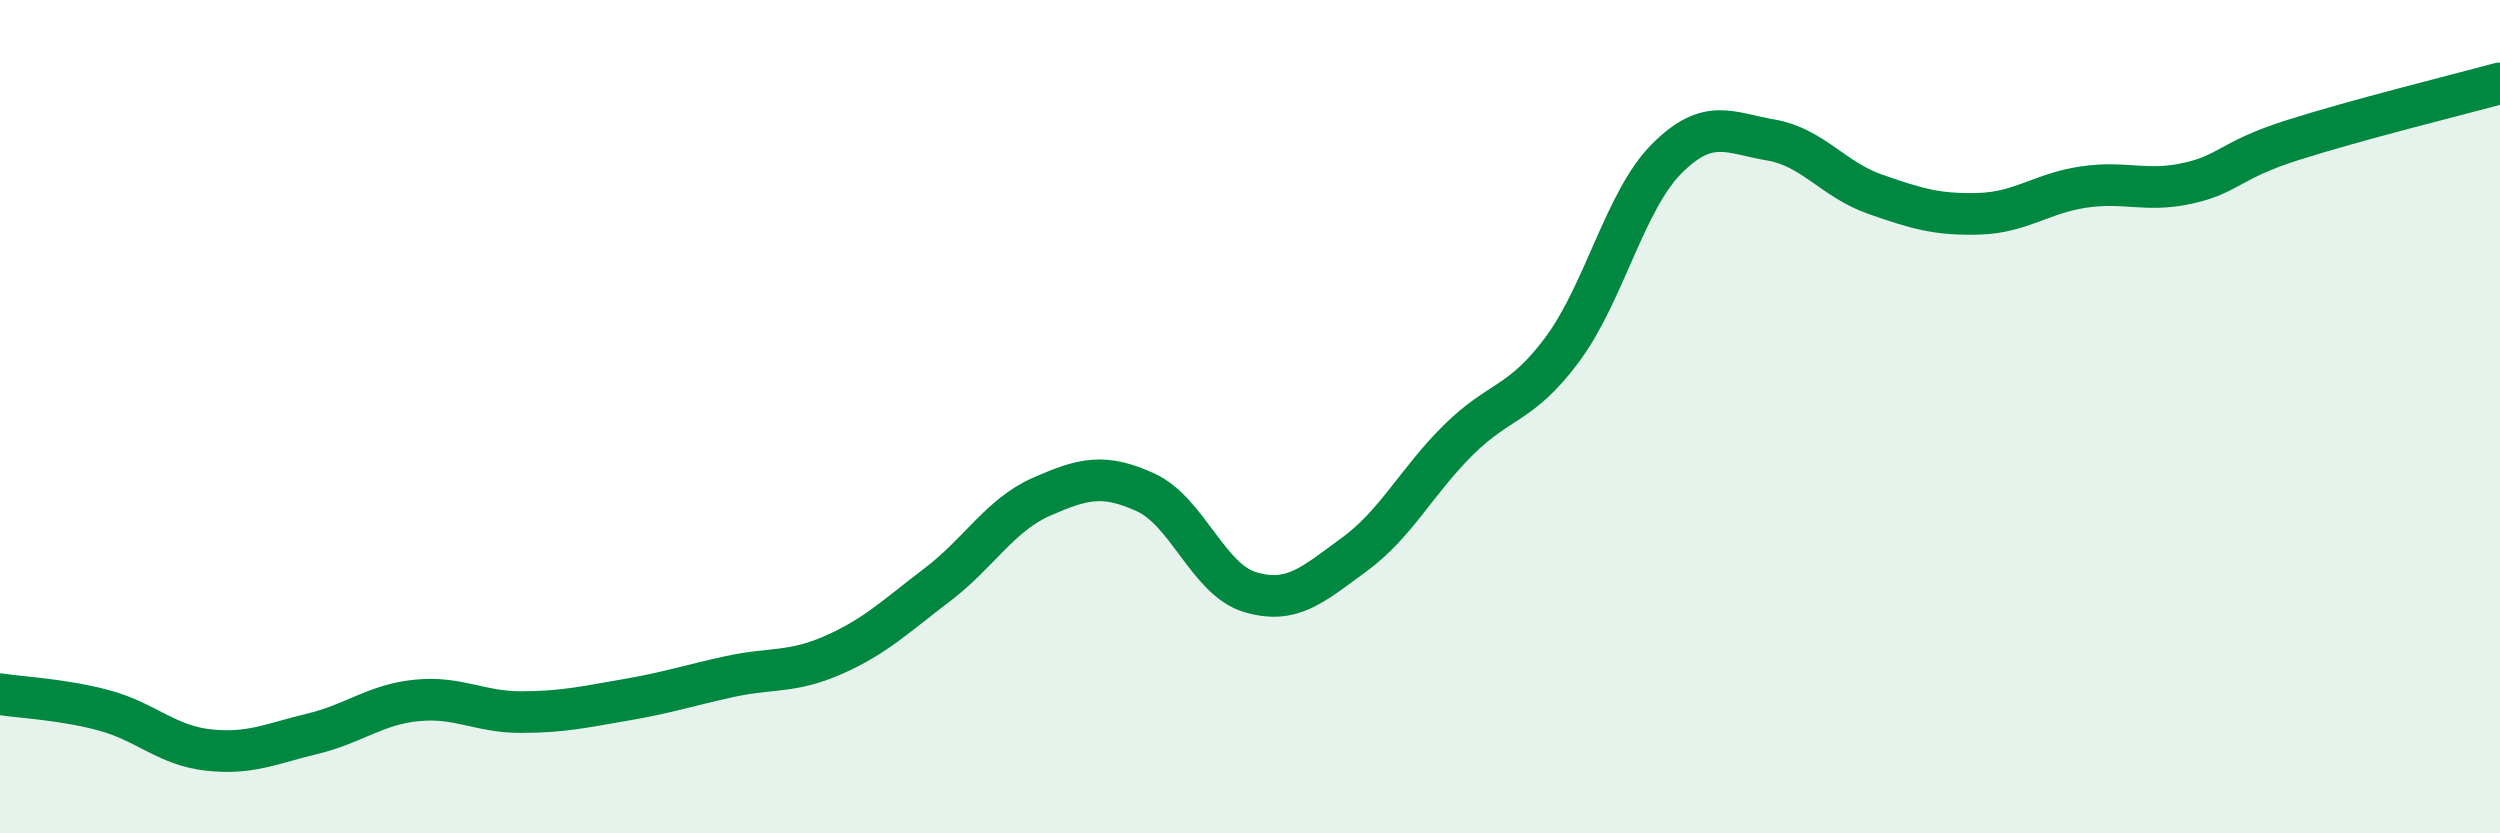 
    <svg width="60" height="20" viewBox="0 0 60 20" xmlns="http://www.w3.org/2000/svg">
      <path
        d="M 0,16.66 C 0.5,16.74 1.5,16.78 2.5,17.05 C 3.5,17.32 4,17.89 5,18 C 6,18.11 6.5,17.85 7.5,17.61 C 8.5,17.37 9,16.91 10,16.81 C 11,16.71 11.5,17.09 12.5,17.09 C 13.5,17.09 14,16.97 15,16.8 C 16,16.63 16.5,16.46 17.5,16.24 C 18.5,16.02 19,16.16 20,15.72 C 21,15.28 21.5,14.79 22.5,14.03 C 23.5,13.27 24,12.36 25,11.92 C 26,11.48 26.5,11.36 27.5,11.82 C 28.5,12.28 29,13.91 30,14.21 C 31,14.51 31.5,14.04 32.5,13.31 C 33.5,12.58 34,11.55 35,10.56 C 36,9.57 36.5,9.73 37.5,8.38 C 38.5,7.03 39,4.81 40,3.81 C 41,2.81 41.5,3.19 42.5,3.36 C 43.5,3.53 44,4.31 45,4.66 C 46,5.01 46.5,5.16 47.5,5.13 C 48.5,5.1 49,4.64 50,4.49 C 51,4.34 51.5,4.62 52.5,4.4 C 53.5,4.18 53.5,3.85 55,3.37 C 56.5,2.89 59,2.27 60,2L60 20L0 20Z"
        fill="#008740"
        opacity="0.1"
        stroke-linecap="round"
        stroke-linejoin="round"
      />
      <path
        d="M 0,16.66 C 0.5,16.74 1.5,16.78 2.5,17.05 C 3.5,17.32 4,17.89 5,18 C 6,18.11 6.5,17.85 7.5,17.61 C 8.5,17.37 9,16.91 10,16.81 C 11,16.71 11.5,17.09 12.5,17.09 C 13.5,17.09 14,16.97 15,16.8 C 16,16.63 16.5,16.46 17.5,16.24 C 18.5,16.02 19,16.16 20,15.72 C 21,15.28 21.5,14.79 22.5,14.03 C 23.5,13.27 24,12.36 25,11.92 C 26,11.48 26.5,11.36 27.5,11.82 C 28.5,12.28 29,13.91 30,14.21 C 31,14.51 31.5,14.04 32.5,13.31 C 33.5,12.58 34,11.55 35,10.56 C 36,9.57 36.5,9.73 37.5,8.38 C 38.5,7.03 39,4.81 40,3.81 C 41,2.81 41.5,3.19 42.5,3.36 C 43.5,3.53 44,4.31 45,4.66 C 46,5.01 46.5,5.16 47.5,5.13 C 48.5,5.1 49,4.64 50,4.49 C 51,4.34 51.5,4.62 52.5,4.4 C 53.5,4.18 53.5,3.85 55,3.37 C 56.5,2.89 59,2.27 60,2"
        stroke="#008740"
        stroke-width="1"
        fill="none"
        stroke-linecap="round"
        stroke-linejoin="round"
      />
    </svg>
  